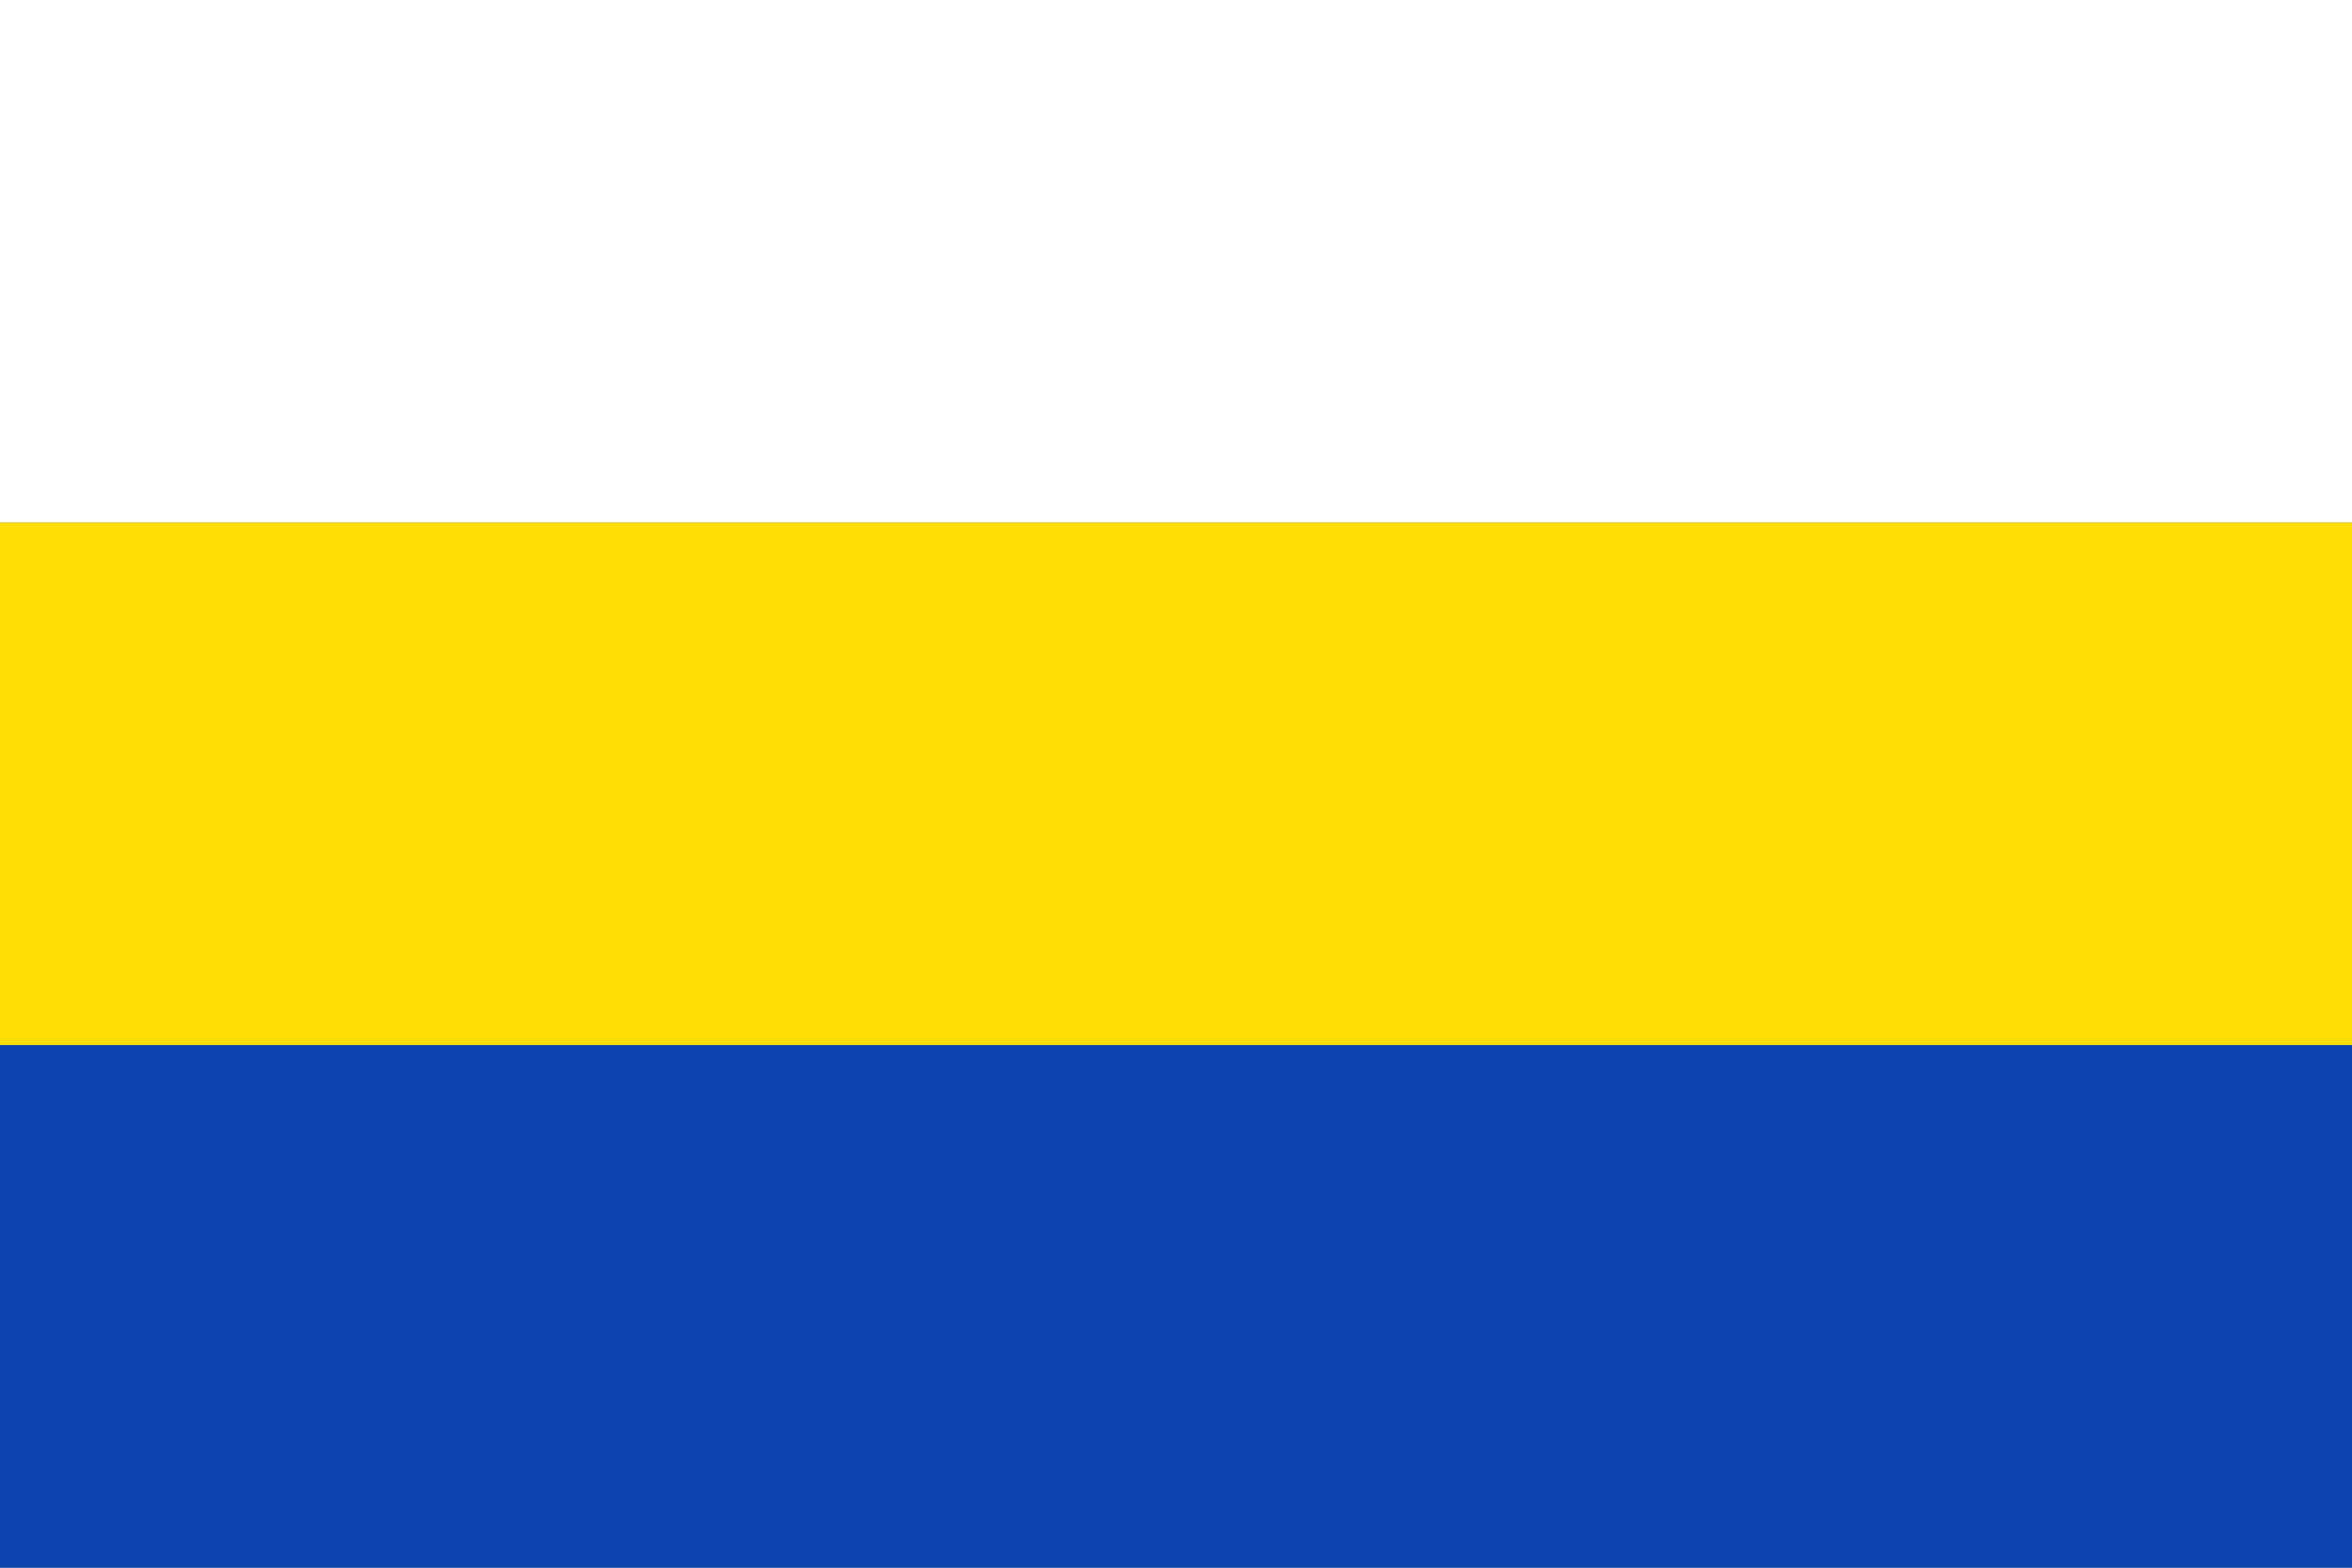 <?xml version="1.0"?>
<svg xmlns="http://www.w3.org/2000/svg" width="450" height="300">
<rect width="100%" height="100%" fill="#808080" stroke="none"/>
<rect width="450" height="100" fill="#fff"/>
<rect width="450" height="100" y="100" fill="#fcdd04"/>
<rect width="450" height="100" y="200" fill="#0e44af"/>
</svg>